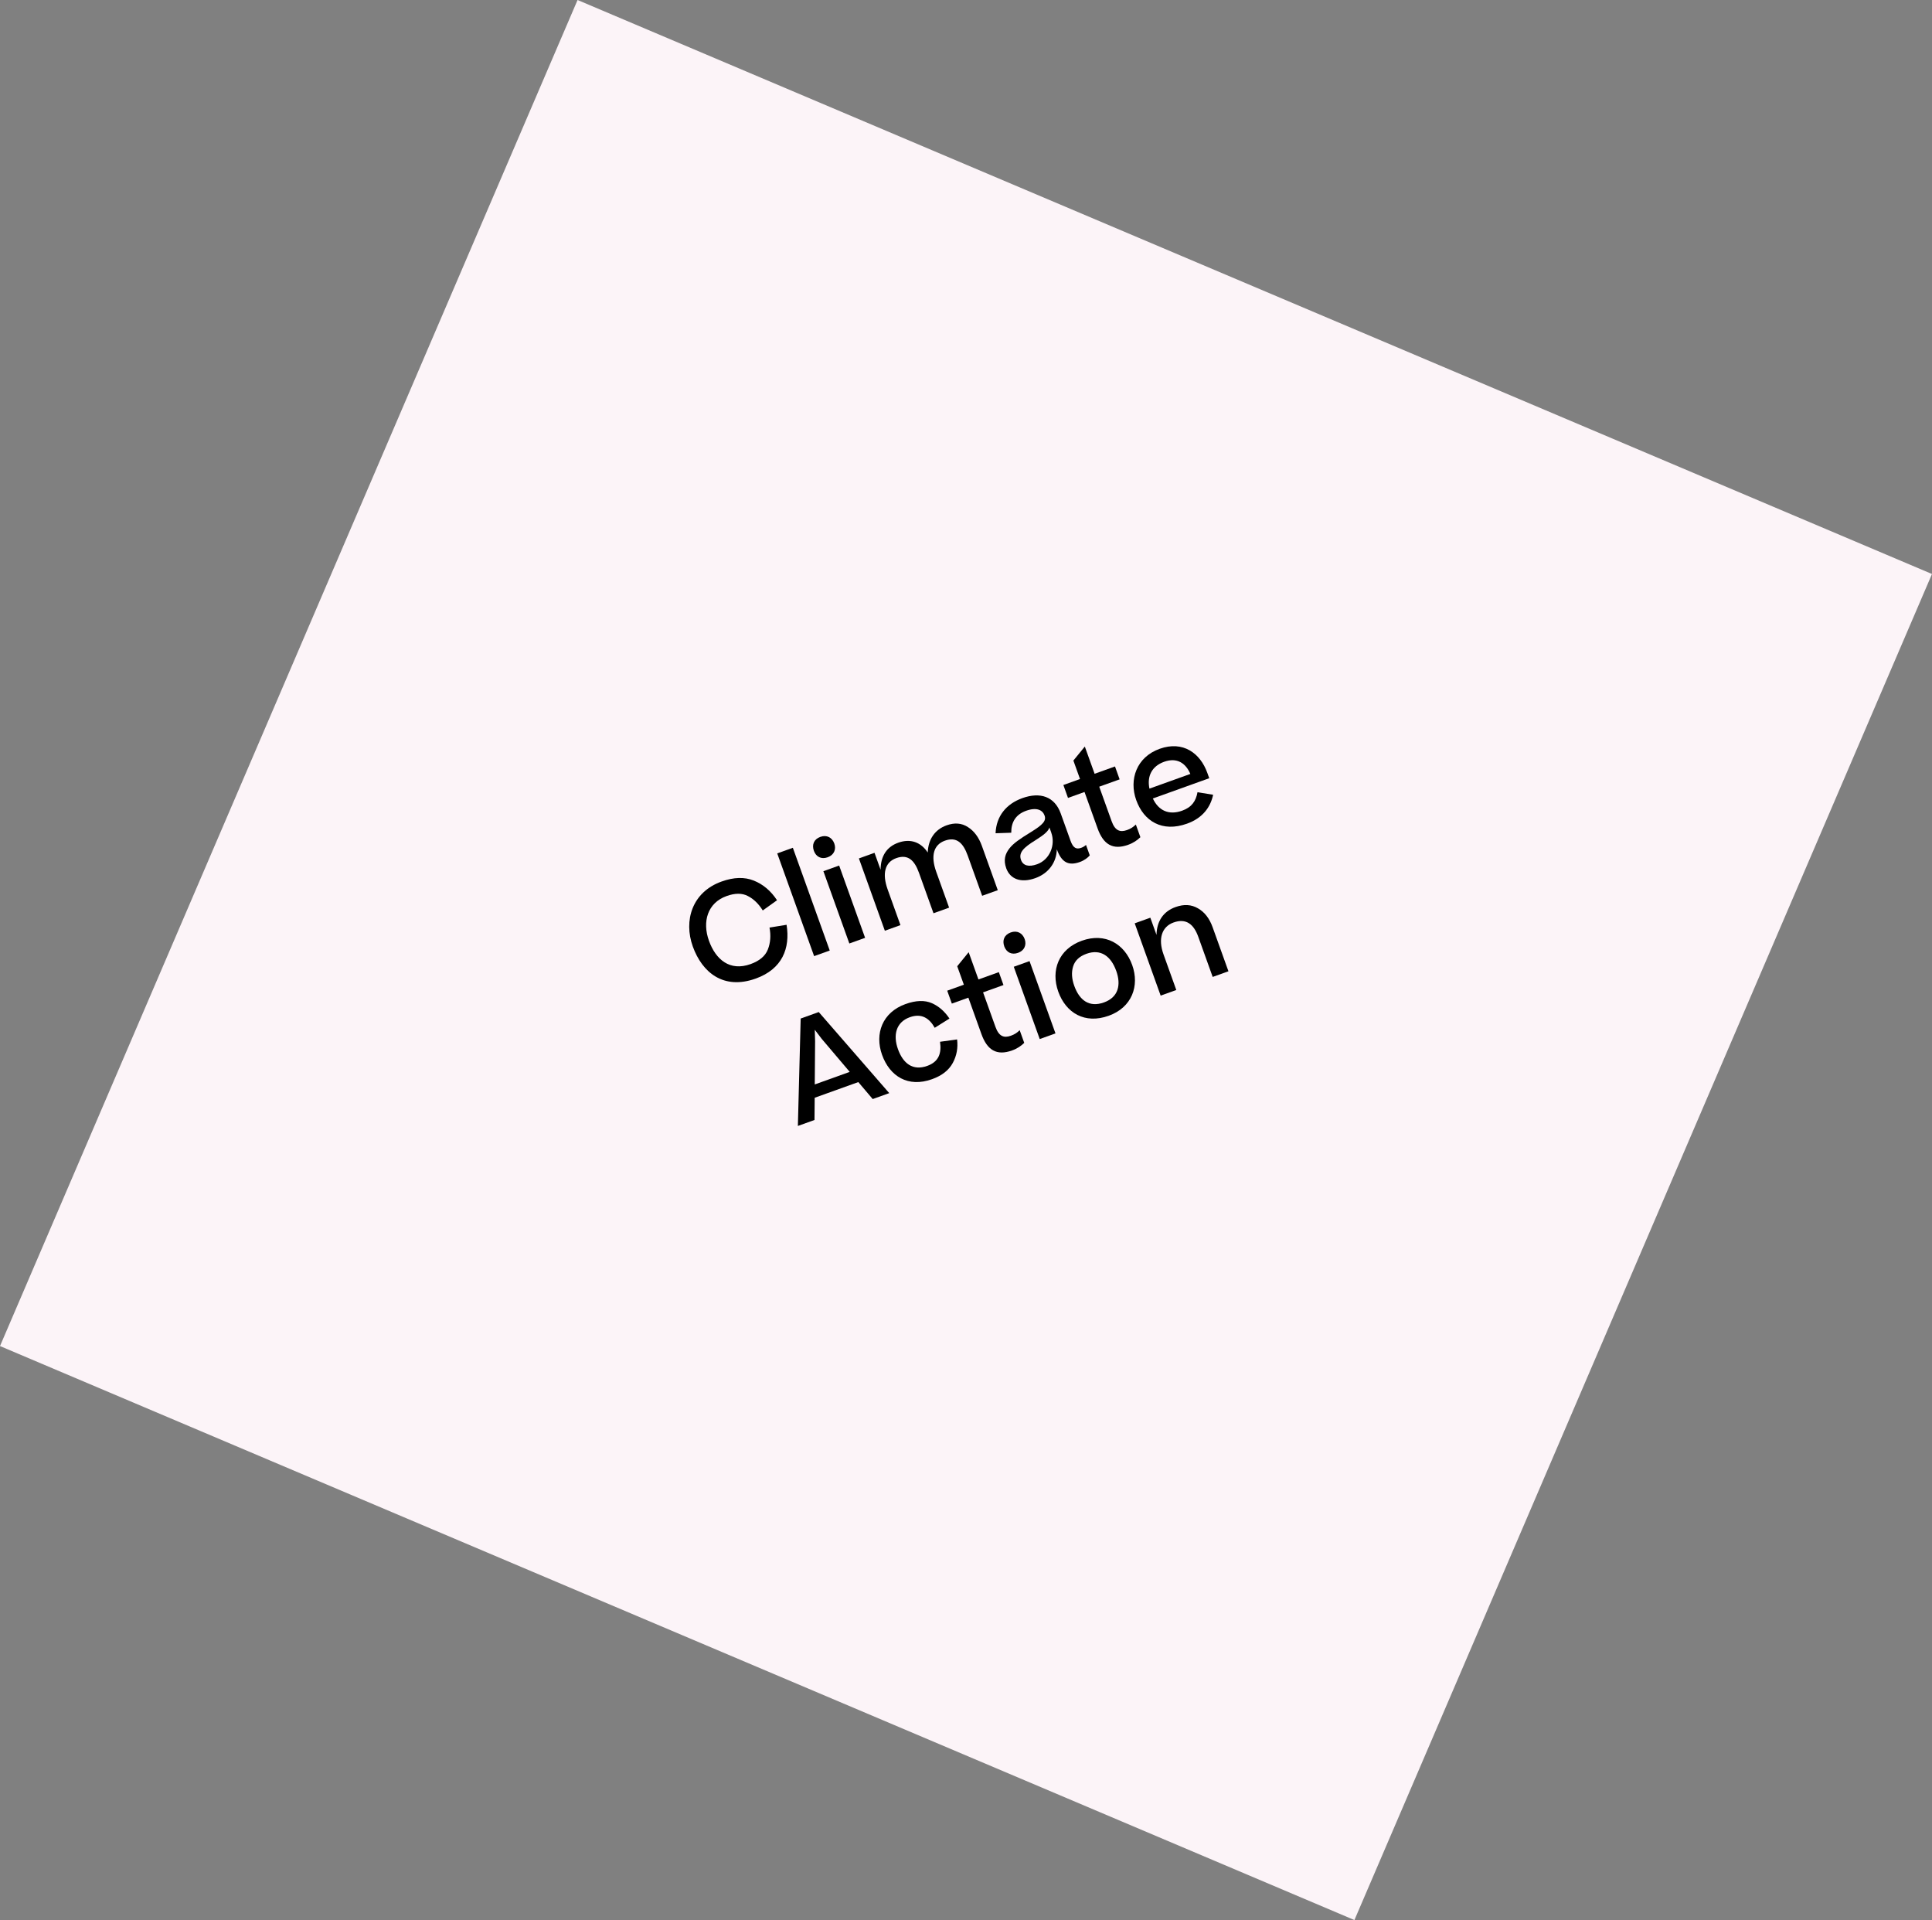 <?xml version="1.0" encoding="UTF-8"?><svg id="Layer_1" xmlns="http://www.w3.org/2000/svg" viewBox="0 0 1127.06 1119.88"><rect x="0" y="0" width="1127.06" height="1119.88" fill="#808080" stroke="none"/><defs><style>.cls-1,.cls-2{isolation:isolate;}.cls-2{fill:#fcf4f8;}</style></defs><g id="Climate_Action" class="cls-1"><path id="Rectangle_4" class="cls-2" d="M336.93,0l790.12,334.79-336.93,785.09L0,785.09,336.93,0Z"/><g id="Climate_Action-2" class="cls-1"><g class="cls-1"><path d="M444.97,531.03c-2.42-3.89-5.29-6.69-8.72-8.43-3.36-1.77-7.51-1.73-12.4.03-11.14,4-14.26,14.98-10.28,26.05,3.97,11.07,12.23,17.96,24.28,13.64,5.2-1.87,8.6-4.7,10.1-8.56,1.51-3.85,1.84-8.14.95-12.75l9.96-1.62c2.21,13.74-2.54,25.82-17.98,31.36-18.82,6.76-31.28-3.56-36.72-18.69-5.44-15.13-.43-31.72,16.74-37.89,7.15-2.57,13.37-2.76,18.84-.56s9.98,6.02,13.55,11.46l-8.32,5.96Z"/><path d="M462.52,494.47l21.52,59.93-9.11,3.27-21.52-59.93,9.11-3.27Z"/><path d="M478.59,488.1c3.69-1.32,6.84.35,8.11,3.89,1.22,3.39-.15,6.68-3.84,8.01-3.84,1.38-6.84-.35-8.06-3.74-1.27-3.54-.05-6.78,3.79-8.16ZM489.53,504.83l15.14,42.16-9.19,3.3-15.14-42.16,9.19-3.3Z"/><path d="M525.3,539.58l-9.11,3.27-15.14-42.17,9.11-3.27,3.54,9.86c.07-8.1,3.69-13.4,10.32-15.77,7.15-2.57,13.25-.26,17.19,5.73.3-7.93,4.35-13.46,10.97-15.84,4.67-1.68,8.78-1.37,12.42.98,3.62,2.27,6.39,5.95,8.2,11l9.27,25.83-9.11,3.27-8.44-23.49c-2.6-7.23-6.38-11.14-13.31-8.65-6.62,2.38-8.37,8.87-5.05,18.13l7.52,20.93-9.11,3.27-8.46-23.57c-2.6-7.23-6.35-11.06-13.28-8.58-6.63,2.38-8.32,9.02-5,18.28l7.46,20.78Z"/><path d="M586.99,506.38c-1.73-4.82-.62-8.36,1.88-11.56,2.34-2.96,5.87-5.42,12.56-9.52,6.96-4.29,9.04-6.56,7.93-9.65-1.11-3.09-4.44-5.04-10.77-2.76-6.1,2.19-8.73,6.7-8.66,12.8l-9.15.31c.4-10,6.26-17.12,15.6-20.48,10.47-3.76,18.88-.92,22.42,8.95l5.73,15.96c1.54,4.29,3.43,5.06,6.22,4.06,1.13-.41,2.03-.98,2.79-1.68l2.19,6.1c-1.13,1.34-3.12,2.9-5.76,3.85-6.7,2.41-10.72.2-13.46-7.41-.17,7.8-4.96,14.11-12.49,16.81-8.43,3.03-14.74.62-17.04-5.78ZM613.28,485.63l-1.08-3.01c-.66,2.19-3.07,4.25-8.13,7.43-6.96,4.29-9.98,7.24-8.44,11.53,1.19,3.31,4.5,4.25,9.39,2.49,7.45-2.68,10.82-11.28,8.25-18.43Z"/><path d="M665.25,488.31c-1.83,1.76-4,3.3-7.08,4.41-9.04,3.24-14.53-.22-17.88-9.56l-7.62-21.23-9.64,3.46-2.7-7.53,9.71-3.49-3.87-10.77,6.67-8.18,5.71,15.89,11.9-4.27,2.7,7.53-11.9,4.27,7.25,20.18c1.95,5.42,4.83,6.59,8.97,5.11,2.18-.78,3.55-1.7,5.14-3.21l2.65,7.38Z"/><path d="M707.7,463.54c-1.48,6.99-5.86,13.5-15.2,16.85-14.53,5.22-25.24-1.39-29.67-13.74-4.3-11.97.18-25.06,13.66-29.9,13.63-4.89,23.69,2.54,27.8,13.99l1.14,3.16-32.9,11.82c3.27,6.99,9.26,9.93,17.09,7.12,5.65-2.03,8.02-5.6,8.96-10.78l9.12,1.49ZM670.54,459.97l23.87-8.57c-2.68-6.26-7.77-9.79-15.3-7.09-7.15,2.57-10.08,8.38-8.57,15.66Z"/></g><g class="cls-1"><path d="M465.45,656.71l1.64-62.64,10.54-3.79,41.12,47.29-9.64,3.46-8.4-9.9-25.45,9.14-.11,12.96-9.71,3.49ZM475.5,607.28l-.2,25.23,20.4-7.33-16.36-19.29-4.02-5.27.18,6.65Z"/><path d="M545.29,599.47c-3.12-5.6-7.69-8.63-14.54-6.17-8.06,2.89-9.86,10.42-6.91,18.63,3,8.36,8.67,12.78,17.1,9.75,6.7-2.41,8.41-7.35,7.44-14.06l9.96-1.37c.59,4.97-.24,9.52-2.54,13.75-2.31,4.23-6.28,7.36-12.08,9.44-14,5.03-24.66-1.68-29.15-14.18-4.43-12.35.19-24.8,13.67-29.64,6.1-2.19,11.23-2.33,15.37-.51s7.53,4.86,10.28,8.97l-8.61,5.39Z"/><path d="M597.49,608.27c-1.83,1.76-4,3.31-7.08,4.41-9.04,3.24-14.53-.22-17.88-9.56l-7.62-21.23-9.64,3.46-2.7-7.53,9.71-3.49-3.87-10.77,6.67-8.18,5.71,15.89,11.9-4.27,2.7,7.53-11.9,4.27,7.25,20.18c1.95,5.42,4.83,6.6,8.97,5.11,2.18-.78,3.55-1.7,5.14-3.21l2.65,7.38Z"/><path d="M589.65,543.84c3.69-1.32,6.84.35,8.11,3.89,1.22,3.39-.15,6.68-3.84,8.01-3.84,1.38-6.84-.35-8.06-3.74-1.27-3.54-.05-6.78,3.79-8.16ZM600.59,560.57l15.14,42.16-9.19,3.3-15.14-42.16,9.19-3.3Z"/><path d="M617.35,578.36c-4.43-12.35.19-24.8,13.74-29.67,13.7-4.92,24.97,1.83,29.4,14.18,4.38,12.2-.21,24.73-13.69,29.57-13.93,5-24.96-1.58-29.45-14.07ZM651.15,566.22c-3.03-8.43-8.9-12.95-17.33-9.93-4.14,1.49-6.74,3.95-7.8,7.39-1.06,3.44-.82,7.18.67,11.32,3,8.36,8.67,12.78,17.33,9.67,8.43-3.03,10.09-10.25,7.14-18.46Z"/><path d="M677.09,580.7l-15.14-42.17,9.11-3.27,3.6,10.01c.19-8.23,4.16-13.73,11.09-16.22,4.89-1.76,9.23-1.53,13.1.74,3.85,2.19,6.69,5.84,8.53,10.96l9.25,25.75-9.19,3.3-8.41-23.42c-2.6-7.23-7.01-11-14.46-8.32-6.7,2.41-9.15,9.32-5.82,18.58l7.46,20.78-9.11,3.27Z"/></g></g></g></svg>